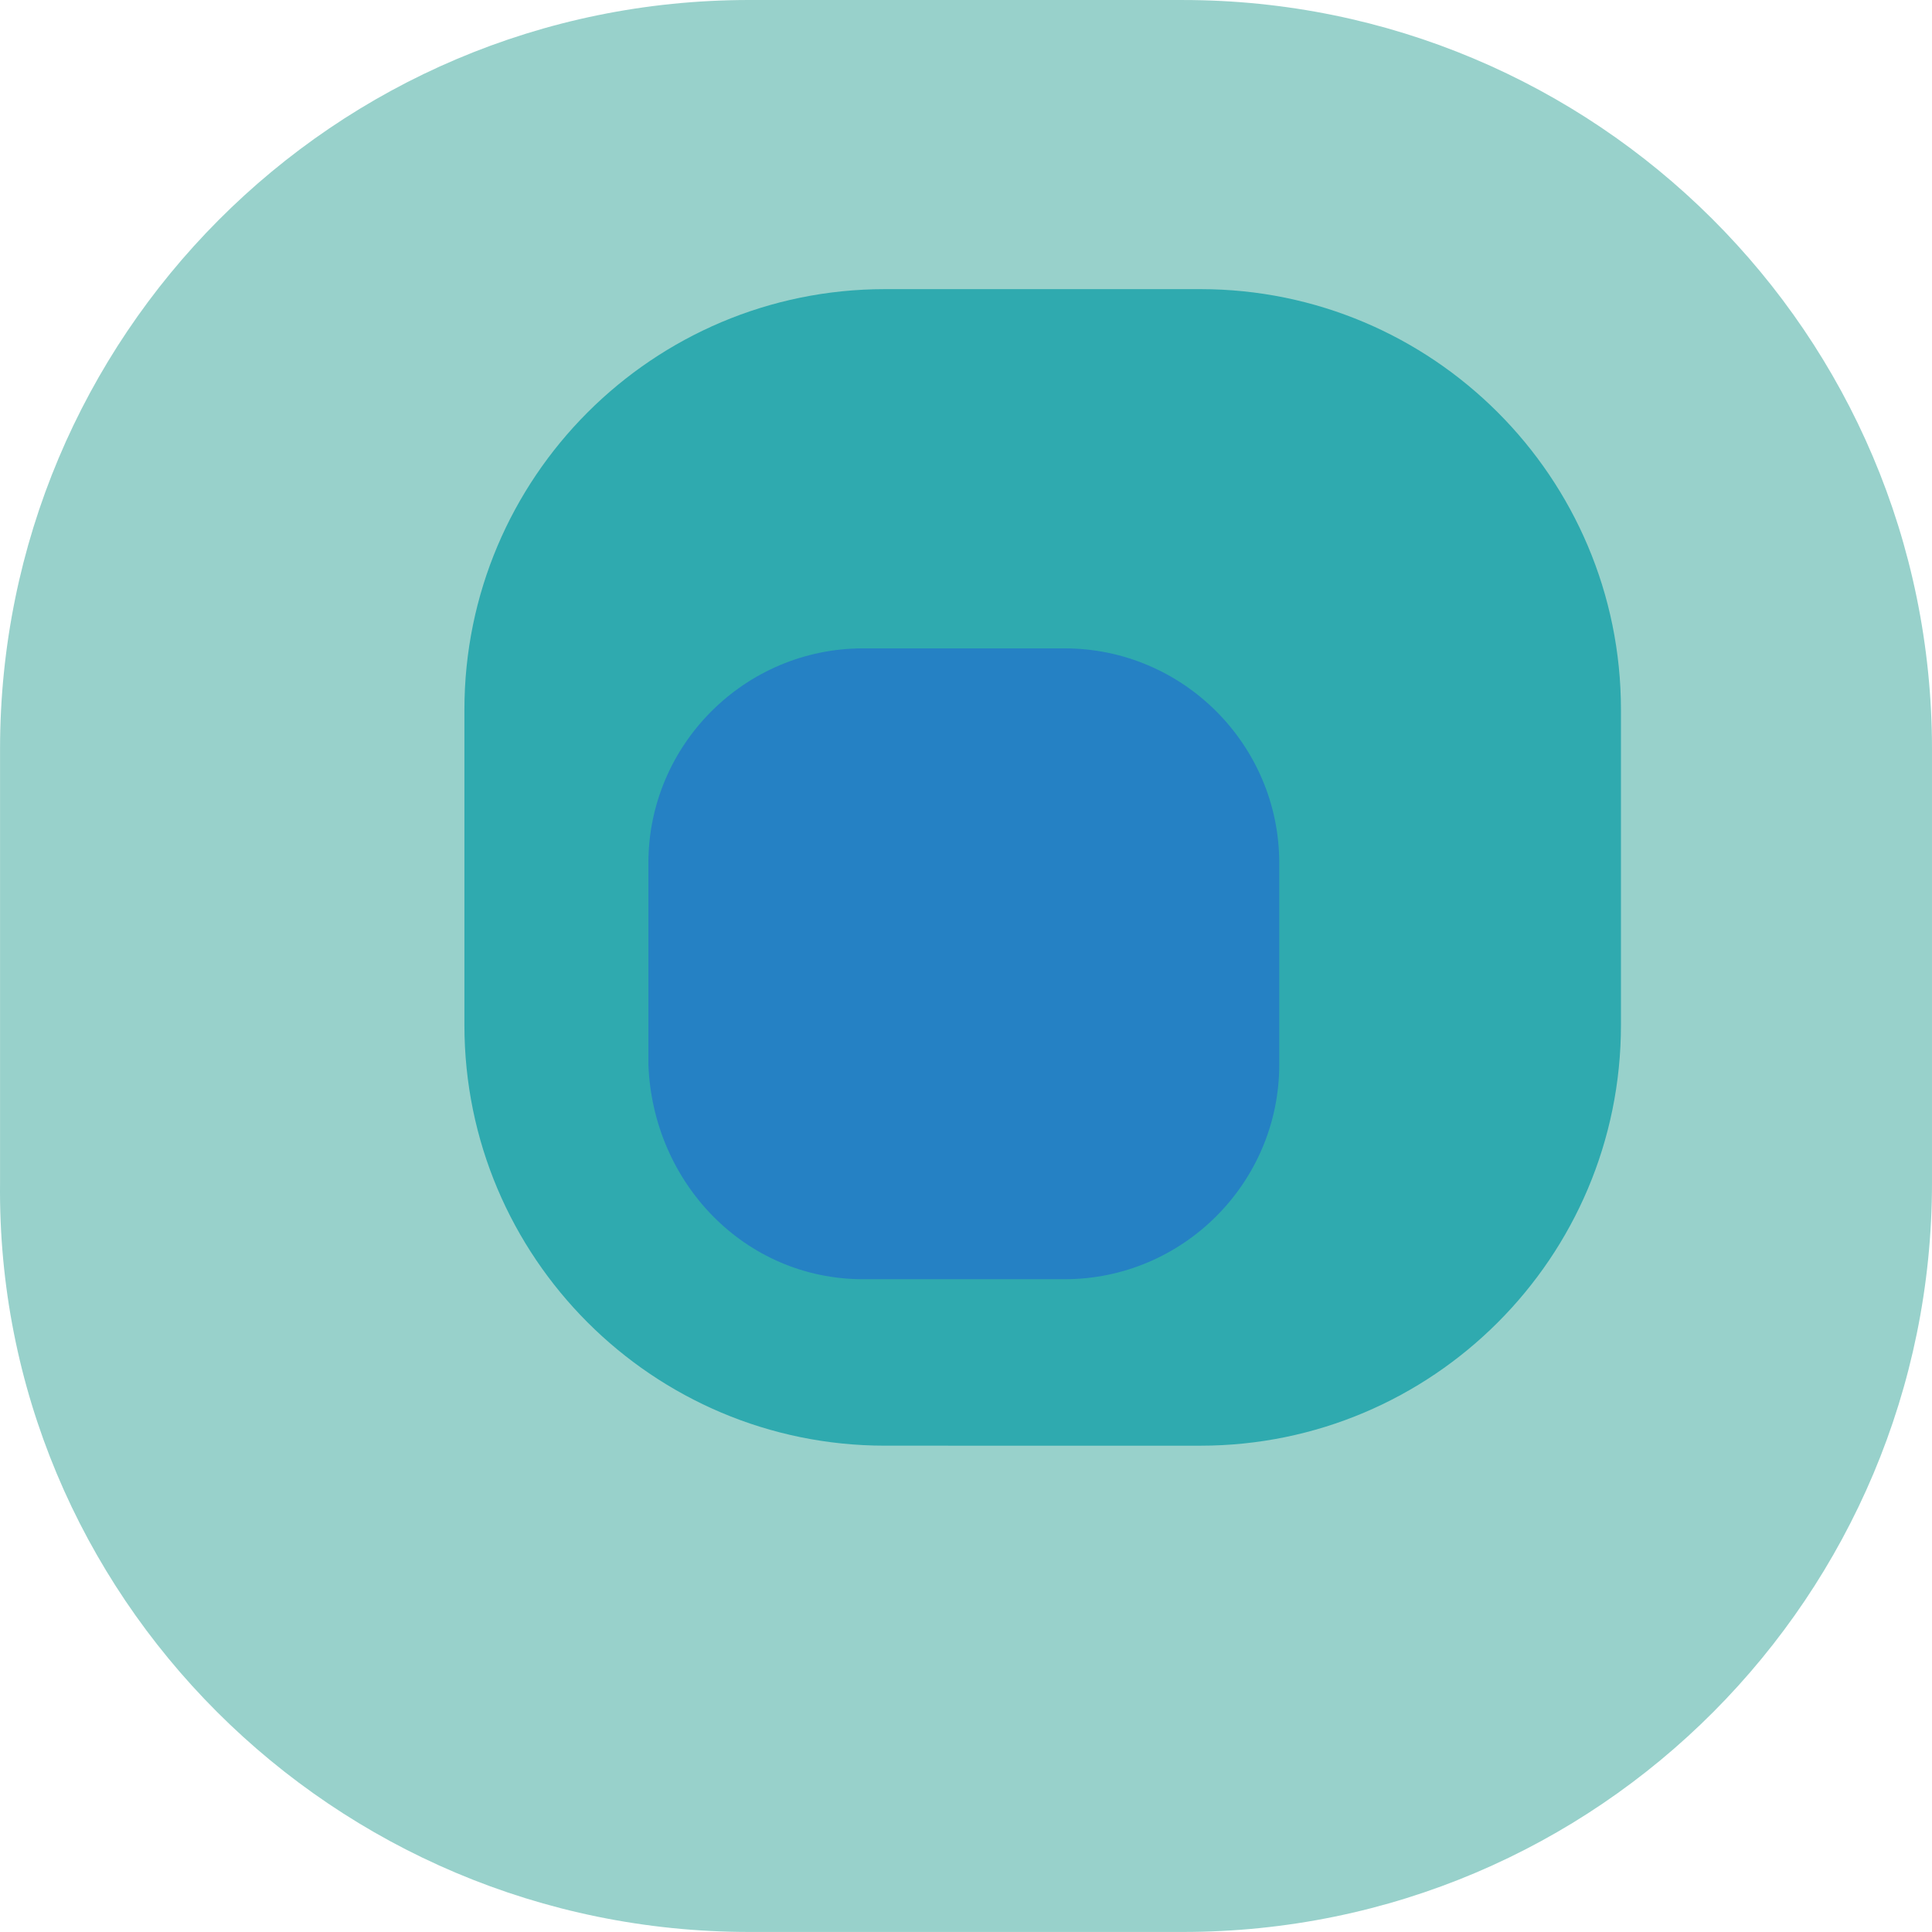 <?xml version="1.0" encoding="UTF-8"?>
<!DOCTYPE svg PUBLIC "-//W3C//DTD SVG 1.1//EN" "http://www.w3.org/Graphics/SVG/1.1/DTD/svg11.dtd">
<svg xmlns="http://www.w3.org/2000/svg" xml:space="preserve" width="33.867mm" height="33.866mm" version="1.1" style="shape-rendering:geometricPrecision; text-rendering:geometricPrecision; image-rendering:optimizeQuality; fill-rule:evenodd; clip-rule:evenodd"
viewBox="0 0 3427.04 3426.94"
 xmlns:xlink="http://www.w3.org/1999/xlink">
 <defs>
  <style type="text/css">
   <![CDATA[
    .fil2 {fill:#2581C4}
    .fil1 {fill:#2FAAAF}
    .fil0 {fill:#98D1CB}
   ]]>
  </style>
 </defs>
 <g id="Ebene_x0020_1">
  <path class="fil0" d="M1328.89 3426.95l769.33 0c738.24,0 1328.81,-598.35 1328.81,-1328.81l0 -769.3c0,-738.24 -598.35,-1328.81 -1328.81,-1328.81l-769.33 -0.03c-738.24,0 -1328.81,598.35 -1328.81,1328.81l0 769.3c-7.77,730.46 590.61,1328.84 1328.81,1328.84z"/>
  <path class="fil1" d="M823.79 1258.88c0,-411.84 334.15,-746.01 746.02,-746.01l559.48 0c411.84,0 746.01,334.14 746.01,746.01l0 559.51c0,411.84 -334.14,746.02 -746.01,746.02l-559.48 -0.03c-411.84,0 -746.02,-334.15 -746.02,-746.02l0 -559.48z"/>
  <path class="fil2" d="M1530.94 2269.1l357.46 0c209.82,0 380.77,-170.95 380.77,-380.77l0 -357.46c0,-209.82 -170.95,-380.77 -380.77,-380.77l-357.46 0c-209.82,0 -380.79,170.95 -380.79,380.77l0 357.46c7.78,209.79 170.96,380.77 380.79,380.77z"/>
 </g>
</svg>
